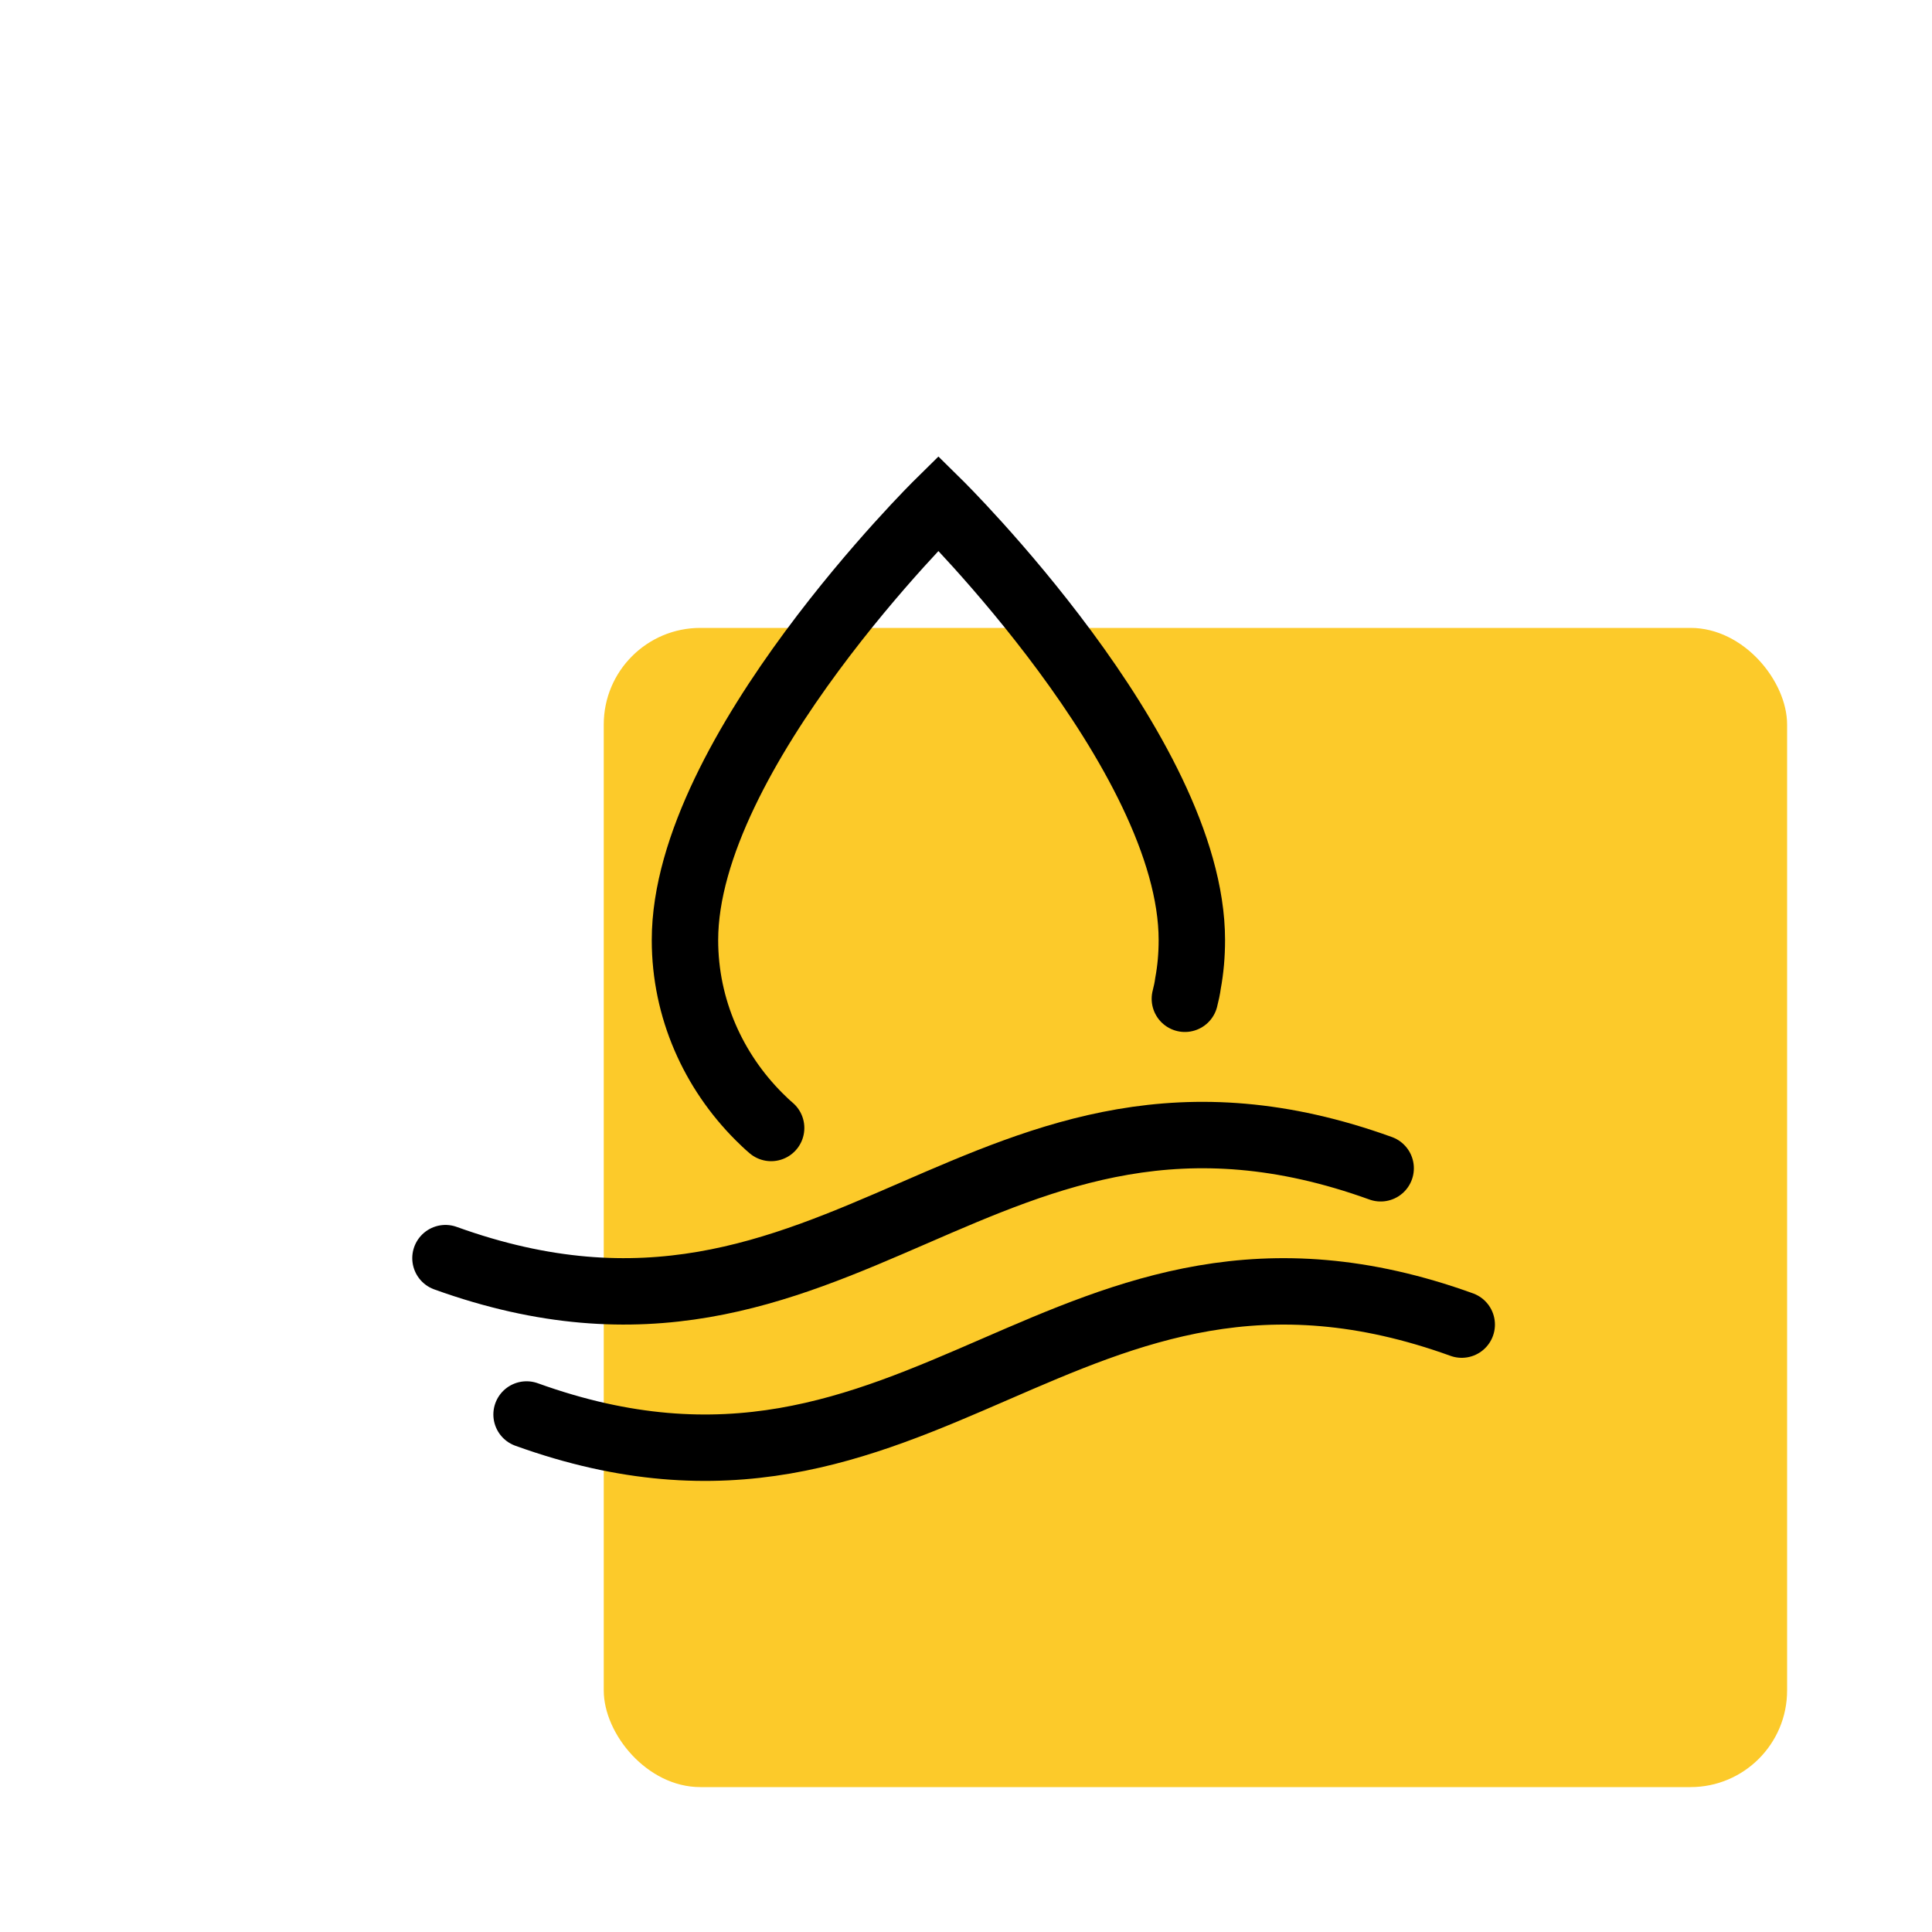 <svg width="80" height="80" viewBox="0 0 80 80" fill="none" xmlns="http://www.w3.org/2000/svg">
<rect x="25" y="26" width="49" height="48" rx="4" fill="#FCCA2A"/>
<path d="M18.446 52.097C34.922 58.042 40.72 42.431 57.17 48.376" stroke="black" stroke-width="2.75" stroke-miterlimit="10" stroke-linecap="round"/>
<path d="M21.804 58.571C38.28 64.515 44.078 48.904 60.527 54.849" stroke="black" stroke-width="2.75" stroke-miterlimit="10" stroke-linecap="round"/>
<path d="M49.063 41.357C49.116 41.15 49.168 40.917 49.194 40.711C49.299 40.142 49.352 39.548 49.352 38.927C49.352 31.174 38.858 20.835 38.858 20.835C38.858 20.835 28.363 31.174 28.363 38.927C28.363 41.77 29.544 44.355 31.433 46.242C31.59 46.397 31.748 46.552 31.931 46.707" stroke="black" stroke-width="2.75" stroke-miterlimit="10" stroke-linecap="round"/>
</svg>
